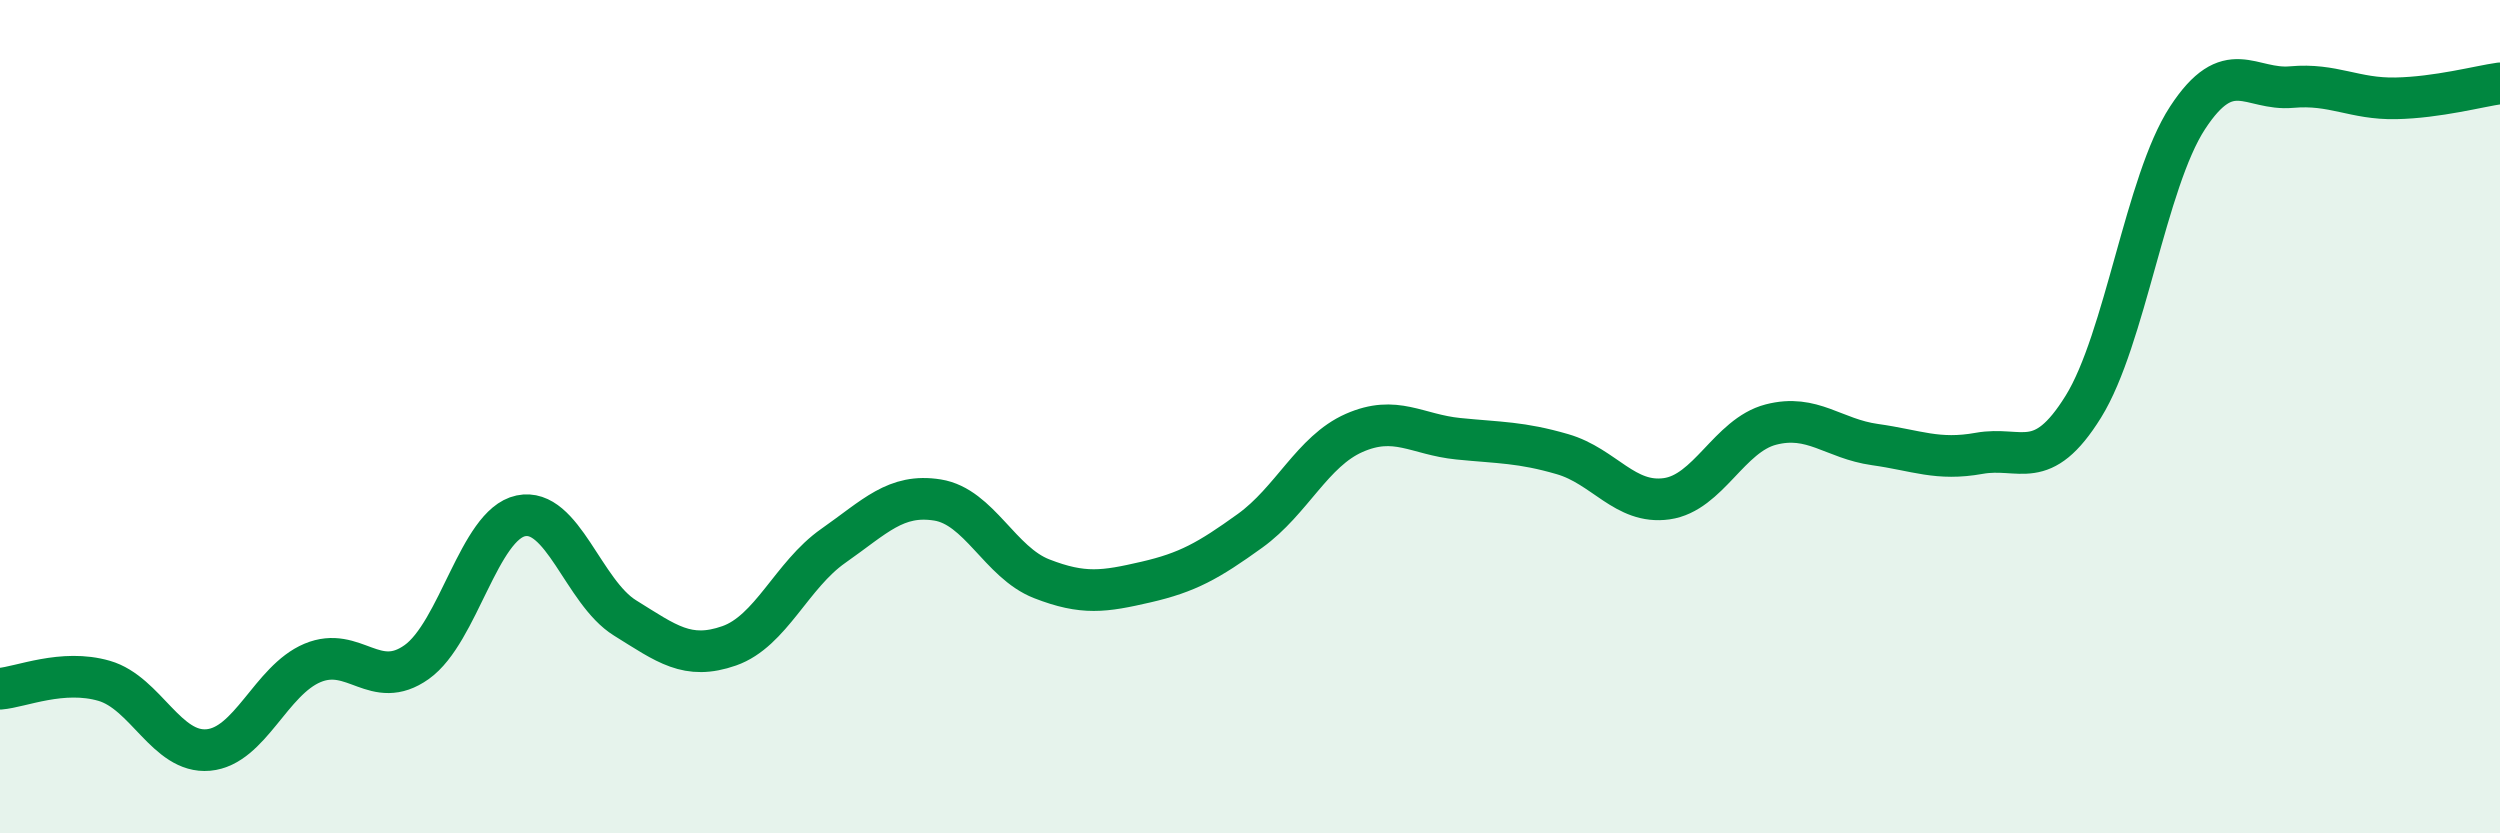 
    <svg width="60" height="20" viewBox="0 0 60 20" xmlns="http://www.w3.org/2000/svg">
      <path
        d="M 0,16.53 C 0.5,16.49 1.5,16.05 2.5,16.34 C 3.5,16.63 4,18.09 5,18 C 6,17.91 6.5,16.33 7.5,15.91 C 8.5,15.49 9,16.6 10,15.89 C 11,15.18 11.5,12.59 12.5,12.38 C 13.5,12.17 14,14.21 15,14.83 C 16,15.45 16.5,15.85 17.5,15.5 C 18.5,15.15 19,13.8 20,13.1 C 21,12.4 21.5,11.84 22.5,12 C 23.5,12.16 24,13.5 25,13.89 C 26,14.28 26.5,14.2 27.5,13.97 C 28.5,13.74 29,13.46 30,12.74 C 31,12.02 31.5,10.83 32.5,10.39 C 33.5,9.95 34,10.43 35,10.53 C 36,10.63 36.5,10.61 37.5,10.9 C 38.5,11.19 39,12.11 40,11.97 C 41,11.83 41.5,10.45 42.5,10.19 C 43.5,9.93 44,10.53 45,10.67 C 46,10.81 46.5,11.06 47.5,10.88 C 48.5,10.7 49,11.37 50,9.76 C 51,8.15 51.5,4.36 52.5,2.83 C 53.5,1.3 54,2.18 55,2.09 C 56,2 56.5,2.38 57.5,2.36 C 58.5,2.34 59.5,2.07 60,2L60 20L0 20Z"
        fill="#008740"
        opacity="0.1"
        stroke-linecap="round"
        stroke-linejoin="round"
      />
      <path
        d="M 0,16.53 C 0.5,16.49 1.5,16.05 2.5,16.34 C 3.5,16.63 4,18.09 5,18 C 6,17.91 6.5,16.33 7.5,15.91 C 8.5,15.49 9,16.6 10,15.89 C 11,15.18 11.5,12.59 12.5,12.38 C 13.5,12.17 14,14.21 15,14.83 C 16,15.45 16.5,15.85 17.5,15.5 C 18.5,15.15 19,13.8 20,13.1 C 21,12.4 21.5,11.84 22.5,12 C 23.5,12.16 24,13.5 25,13.89 C 26,14.28 26.5,14.2 27.5,13.97 C 28.5,13.74 29,13.46 30,12.74 C 31,12.02 31.5,10.83 32.5,10.39 C 33.5,9.95 34,10.43 35,10.53 C 36,10.63 36.5,10.61 37.5,10.9 C 38.5,11.19 39,12.11 40,11.97 C 41,11.83 41.5,10.45 42.5,10.19 C 43.5,9.93 44,10.53 45,10.67 C 46,10.81 46.5,11.06 47.5,10.88 C 48.5,10.7 49,11.37 50,9.76 C 51,8.15 51.5,4.36 52.5,2.83 C 53.5,1.3 54,2.18 55,2.09 C 56,2 56.5,2.38 57.5,2.36 C 58.5,2.34 59.5,2.07 60,2"
        stroke="#008740"
        stroke-width="1"
        fill="none"
        stroke-linecap="round"
        stroke-linejoin="round"
      />
    </svg>
  